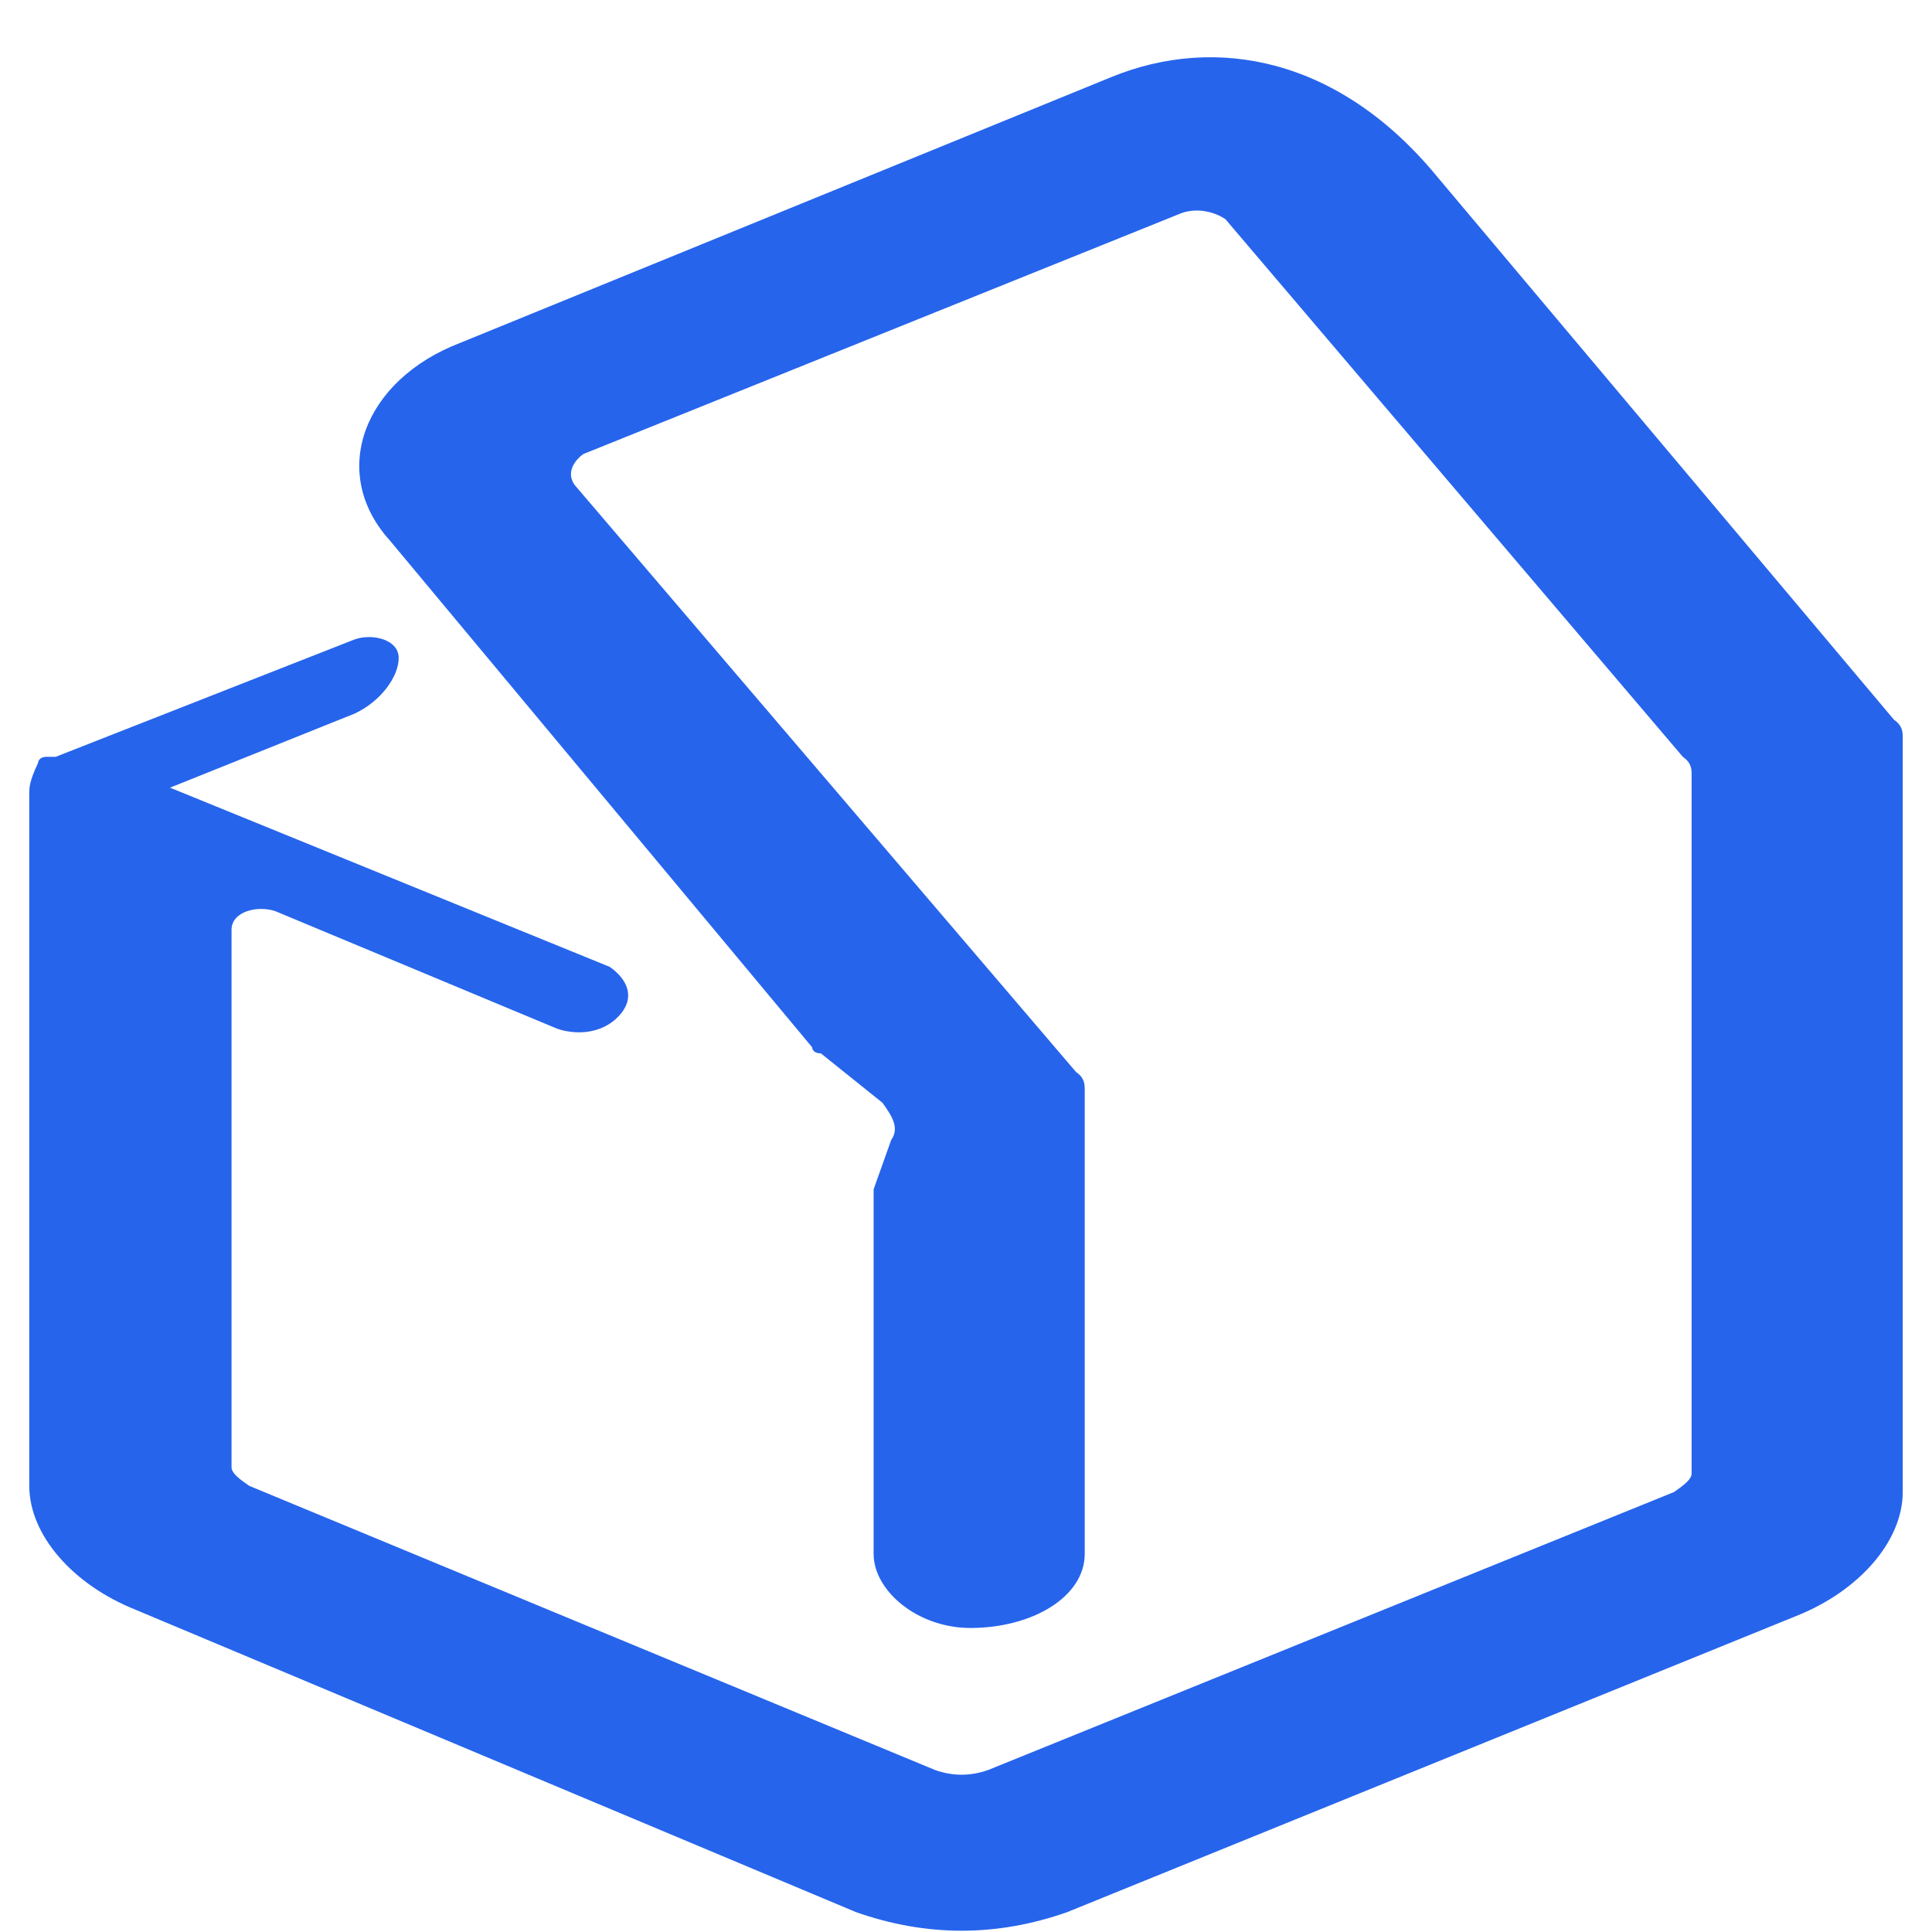 <svg width="32" height="32" viewBox="0 0 32 33" fill="none" xmlns="http://www.w3.org/2000/svg">
    <path
        d="M32 12.61C32 12.504 32 12.399 31.85 12.293L24.038 3.006C22.385 1.001 20.282 0.579 18.479 1.318L7.362 5.856C5.709 6.489 5.108 8.072 6.16 9.233L13.371 17.887C13.371 17.887 13.371 17.992 13.521 17.992L14.573 18.836C14.723 19.047 14.873 19.259 14.723 19.47L14.422 20.314V26.54C14.422 27.174 15.174 27.807 16.075 27.807C17.127 27.807 18.028 27.279 18.028 26.54V18.625C18.028 18.52 18.028 18.414 17.878 18.309L9.315 8.283C9.164 8.072 9.315 7.861 9.465 7.755L19.681 3.64C19.981 3.534 20.282 3.64 20.432 3.745L28.244 12.927C28.394 13.032 28.394 13.137 28.394 13.243V25.168C28.394 25.274 28.244 25.379 28.094 25.485L16.376 30.234C16.075 30.34 15.775 30.34 15.474 30.234L3.756 25.379C3.606 25.274 3.455 25.168 3.455 25.063V15.881C3.455 15.565 3.906 15.459 4.207 15.565L9.014 17.57C9.315 17.675 9.765 17.675 10.066 17.359C10.366 17.042 10.216 16.726 9.915 16.515L2.404 13.454L5.559 12.188C6.009 11.977 6.31 11.555 6.31 11.238C6.31 10.921 5.859 10.816 5.559 10.921L0.451 12.927H0.3C0.15 12.927 0.15 13.032 0.15 13.032C0 13.349 0 13.454 0 13.56V25.379C0 26.224 0.751 27.068 1.803 27.49L14.122 32.661C14.723 32.872 15.324 32.978 15.925 32.978C16.526 32.978 17.127 32.872 17.728 32.661L30.197 27.596C31.249 27.174 32 26.329 32 25.485V12.61Z"
        fill="#2664EC" />
</svg>